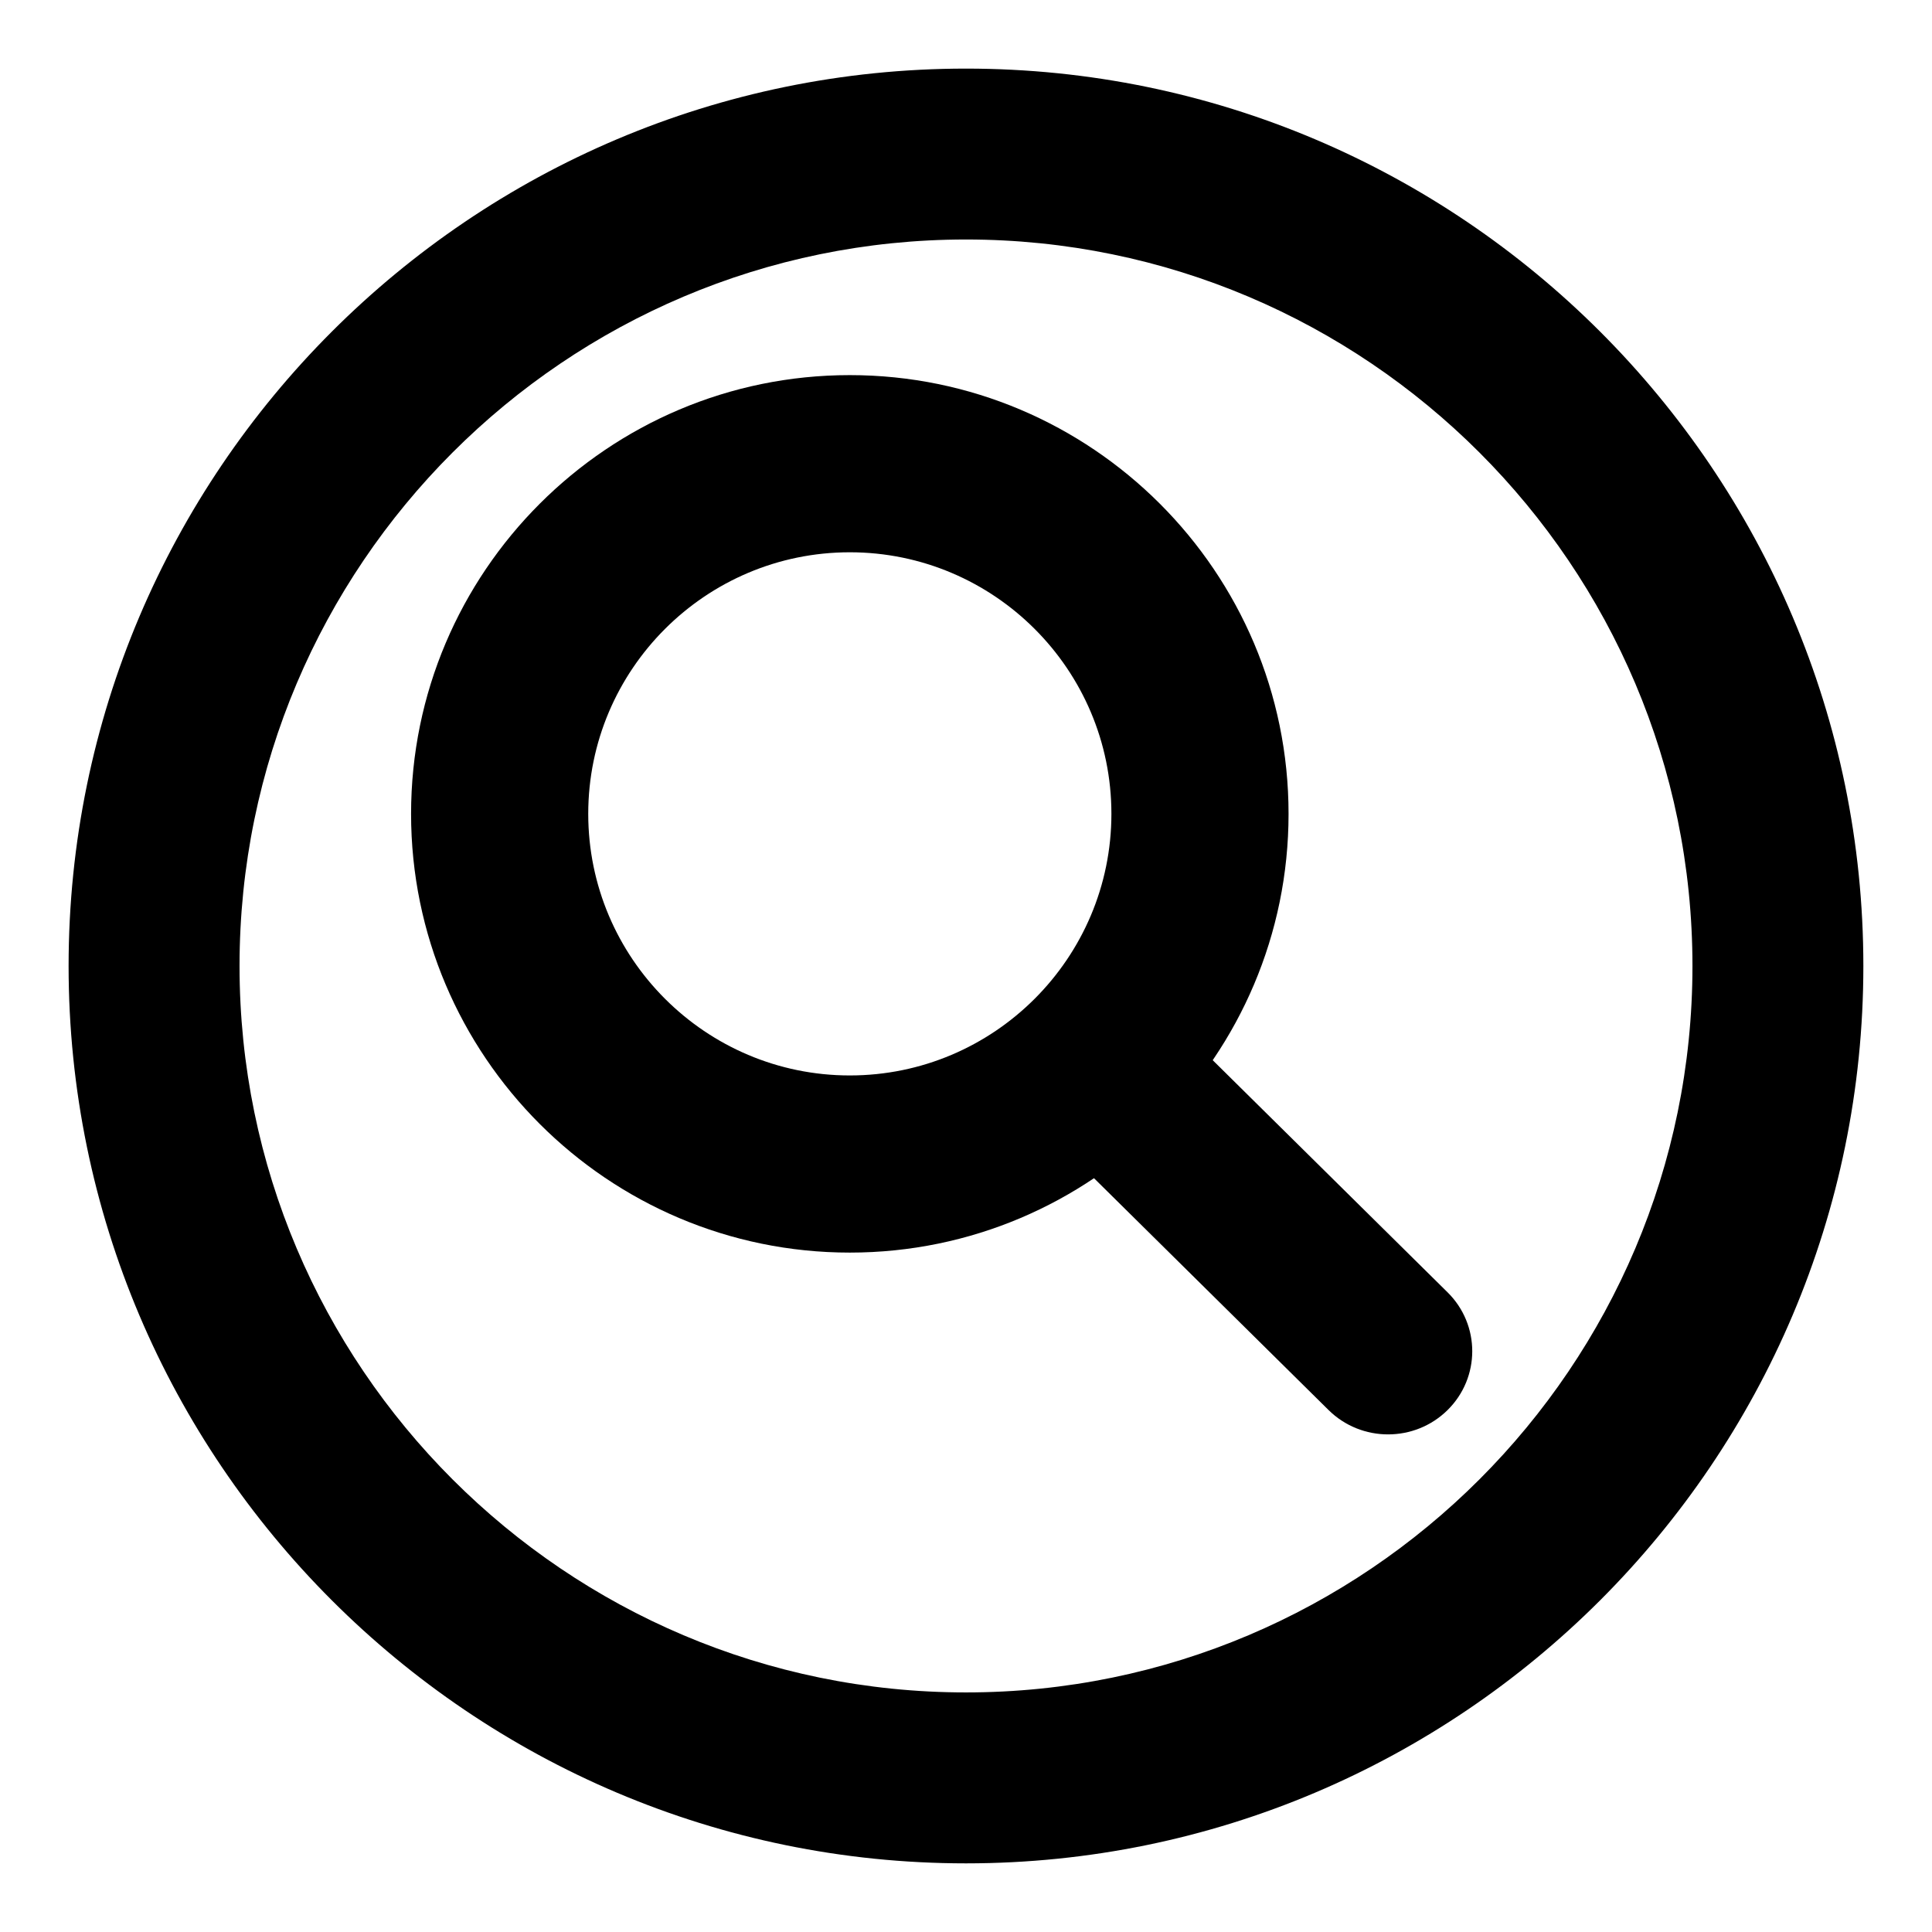 <?xml version="1.0" encoding="UTF-8"?>
<!-- Uploaded to: SVG Repo, www.svgrepo.com, Generator: SVG Repo Mixer Tools -->
<svg fill="#000000" width="800px" height="800px" version="1.1" viewBox="144 144 512 512" xmlns="http://www.w3.org/2000/svg">
 <g>
  <path d="m511.86 524.13c-5.707 0-11.422-2.148-15.777-6.453l-76.199-75.316c-8.707-8.609-8.707-22.574 0-31.184 8.715-8.609 22.836-8.609 31.551 0l76.195 75.312c8.707 8.609 8.707 22.574 0 31.184-4.356 4.305-10.062 6.457-15.77 6.457z"/>
  <path d="m400 637.81c-131.14 0-237.82-106.68-237.82-237.81 0-131.14 106.68-237.82 237.82-237.82 131.13 0 237.81 106.68 237.81 237.82 0 131.12-106.68 237.81-237.81 237.81zm0-430.34c-106.16 0-192.52 86.367-192.52 192.52s86.367 192.52 192.52 192.52 192.52-86.367 192.52-192.52c0-106.15-86.371-192.52-192.52-192.52z"/>
  <path d="m369.21 475.95c-64.109 0-116.27-52.156-116.27-116.27s52.156-116.27 116.27-116.27c64.113 0 116.27 52.156 116.27 116.27s-52.152 116.27-116.27 116.27zm0-185.59c-38.223 0-69.32 31.098-69.32 69.32s31.098 69.324 69.32 69.324c38.223 0 69.324-31.098 69.324-69.324 0.004-38.227-31.098-69.32-69.324-69.32z"/>
 </g>
</svg>